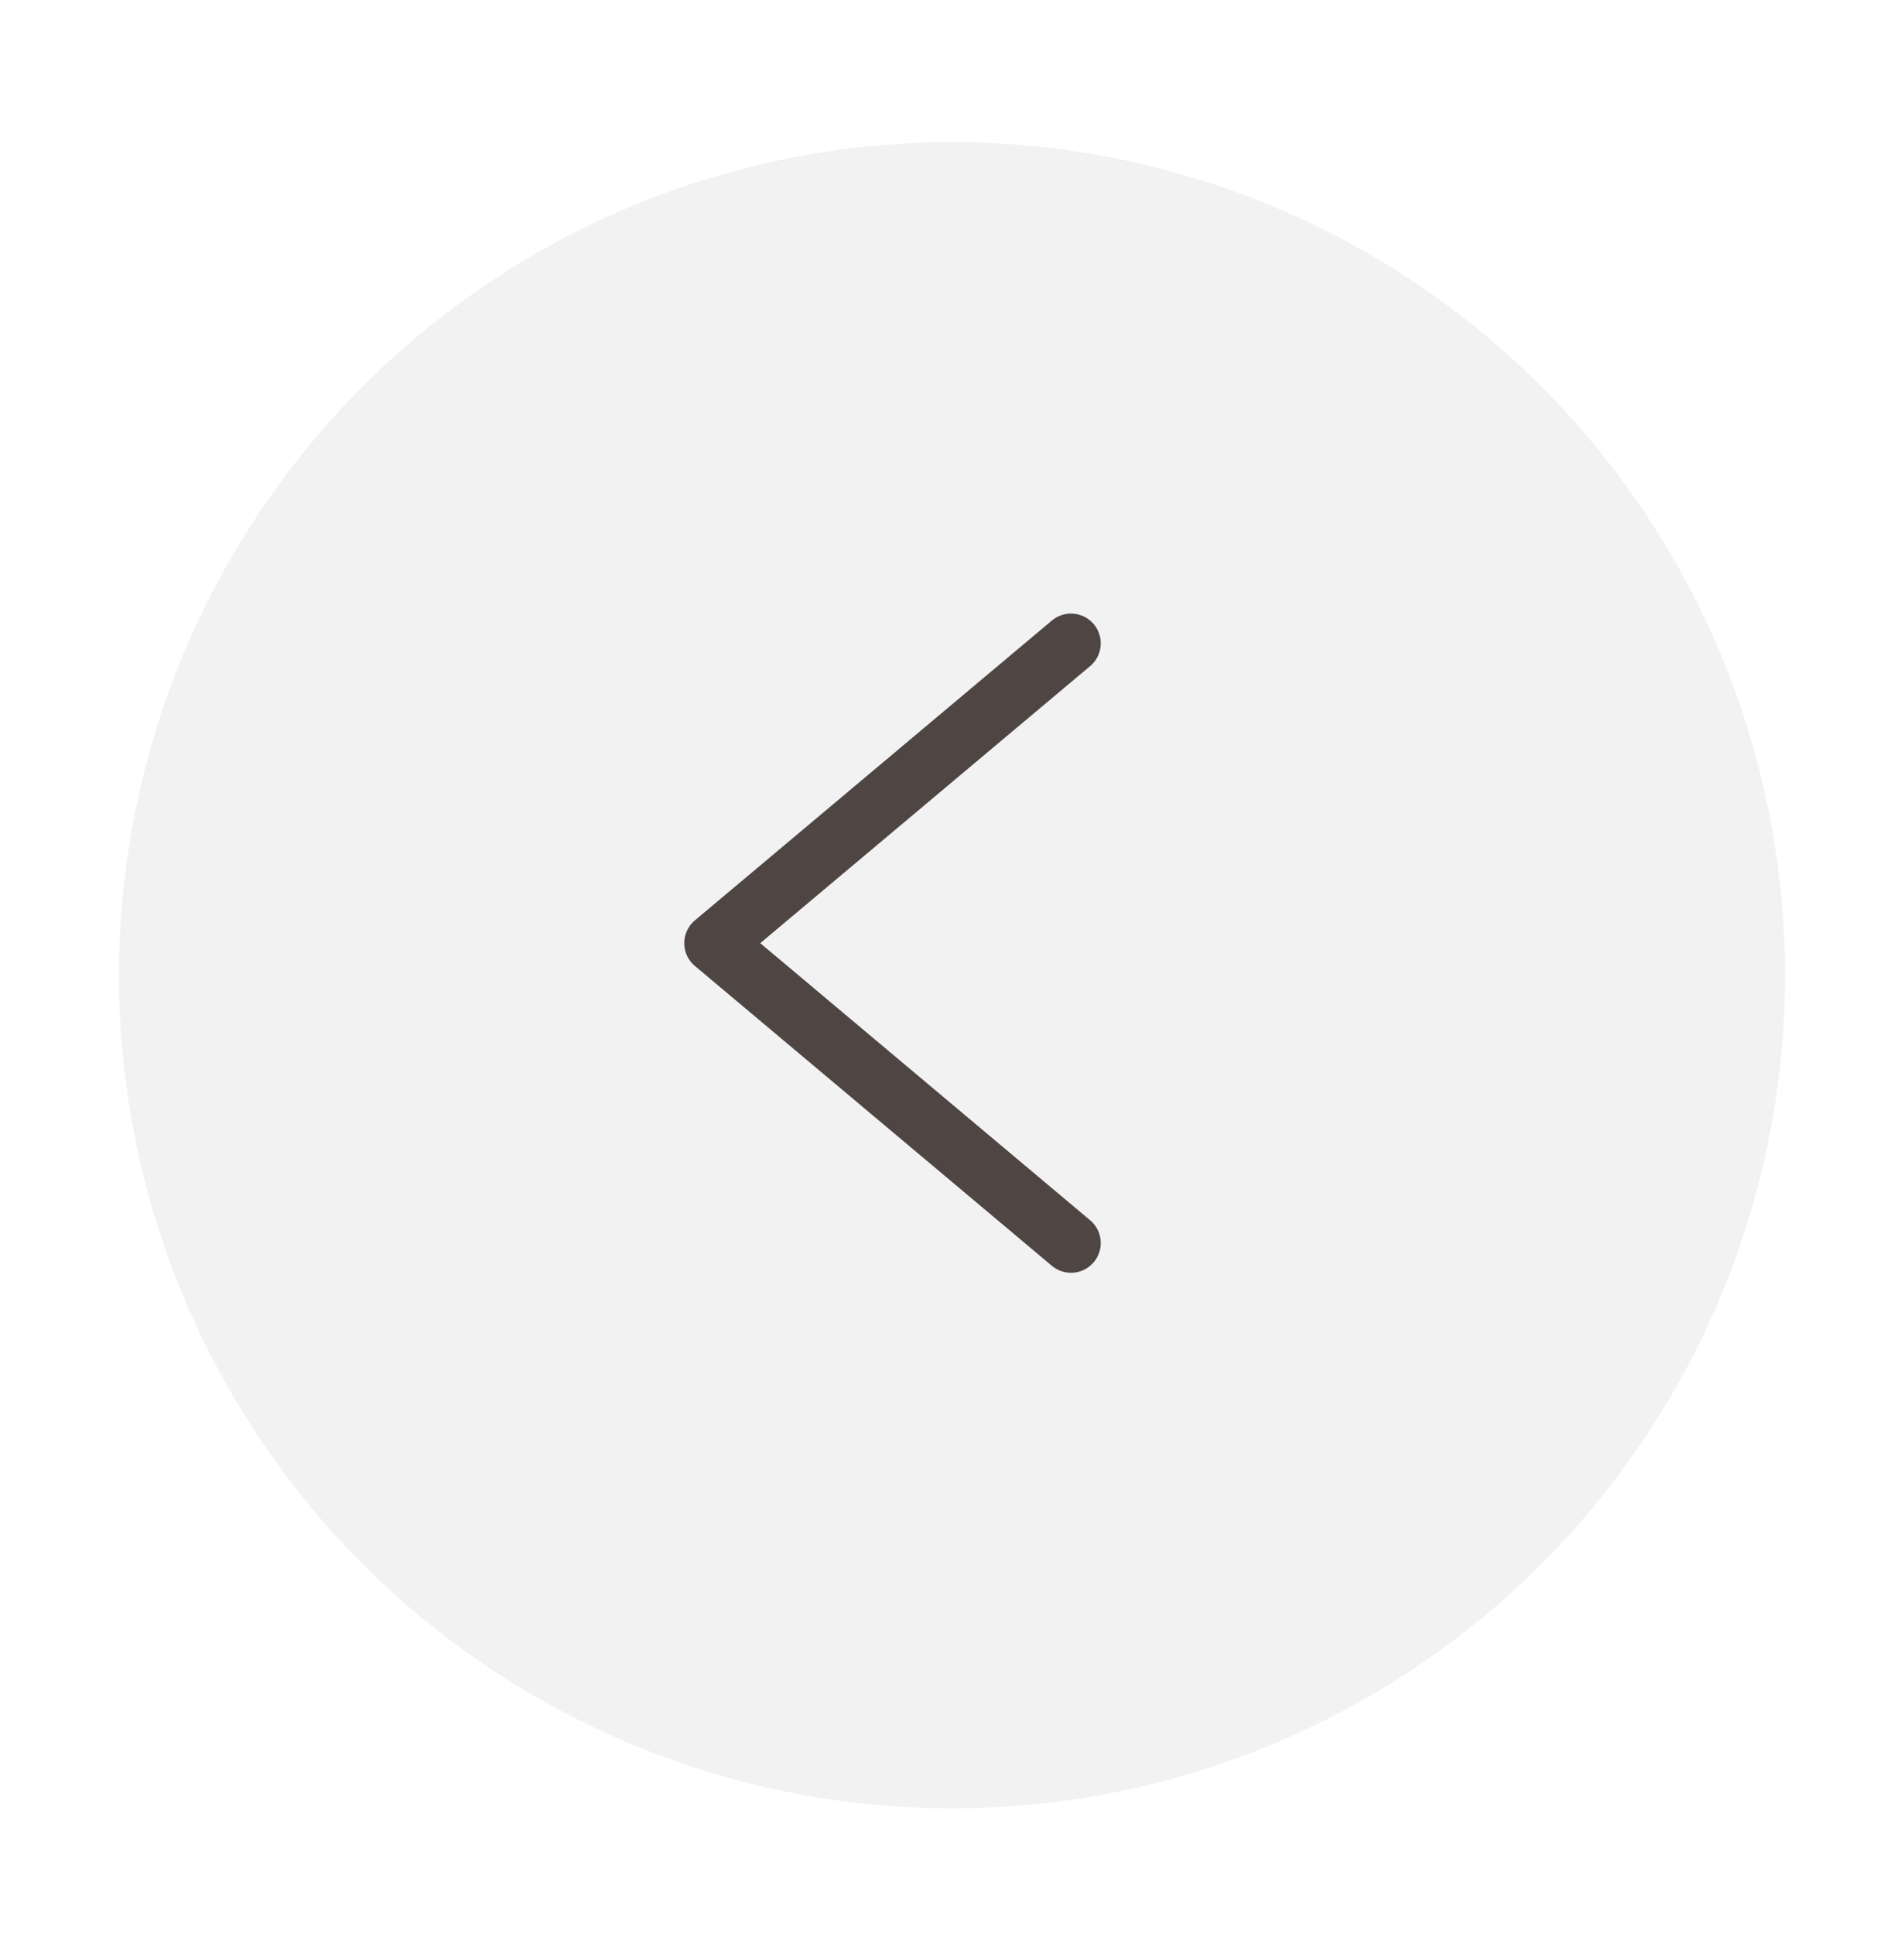 <svg width="64" height="65" viewBox="0 0 64 65" fill="none" xmlns="http://www.w3.org/2000/svg">
<g filter="url(#filter0_d_2873_1267)">
<circle cx="30" cy="30.776" r="28" fill="#F2F2F2"/>
</g>
<path d="M36 21.621L24 31.698L36 41.776" stroke="#4F4644" stroke-width="2" stroke-linecap="round" stroke-linejoin="round"/>
<defs>
<filter id="filter0_d_2873_1267" x="0" y="0.776" width="64" height="64" filterUnits="userSpaceOnUse" color-interpolation-filters="sRGB">
<feFlood flood-opacity="0" result="BackgroundImageFix"/>
<feColorMatrix in="SourceAlpha" type="matrix" values="0 0 0 0 0 0 0 0 0 0 0 0 0 0 0 0 0 0 127 0" result="hardAlpha"/>
<feOffset dx="2" dy="2"/>
<feGaussianBlur stdDeviation="2"/>
<feComposite in2="hardAlpha" operator="out"/>
<feColorMatrix type="matrix" values="0 0 0 0 0.889 0 0 0 0 0.816 0 0 0 0 0.731 0 0 0 1 0"/>
<feBlend mode="normal" in2="BackgroundImageFix" result="effect1_dropShadow_2873_1267"/>
<feBlend mode="normal" in="SourceGraphic" in2="effect1_dropShadow_2873_1267" result="shape"/>
</filter>
</defs>
</svg>
